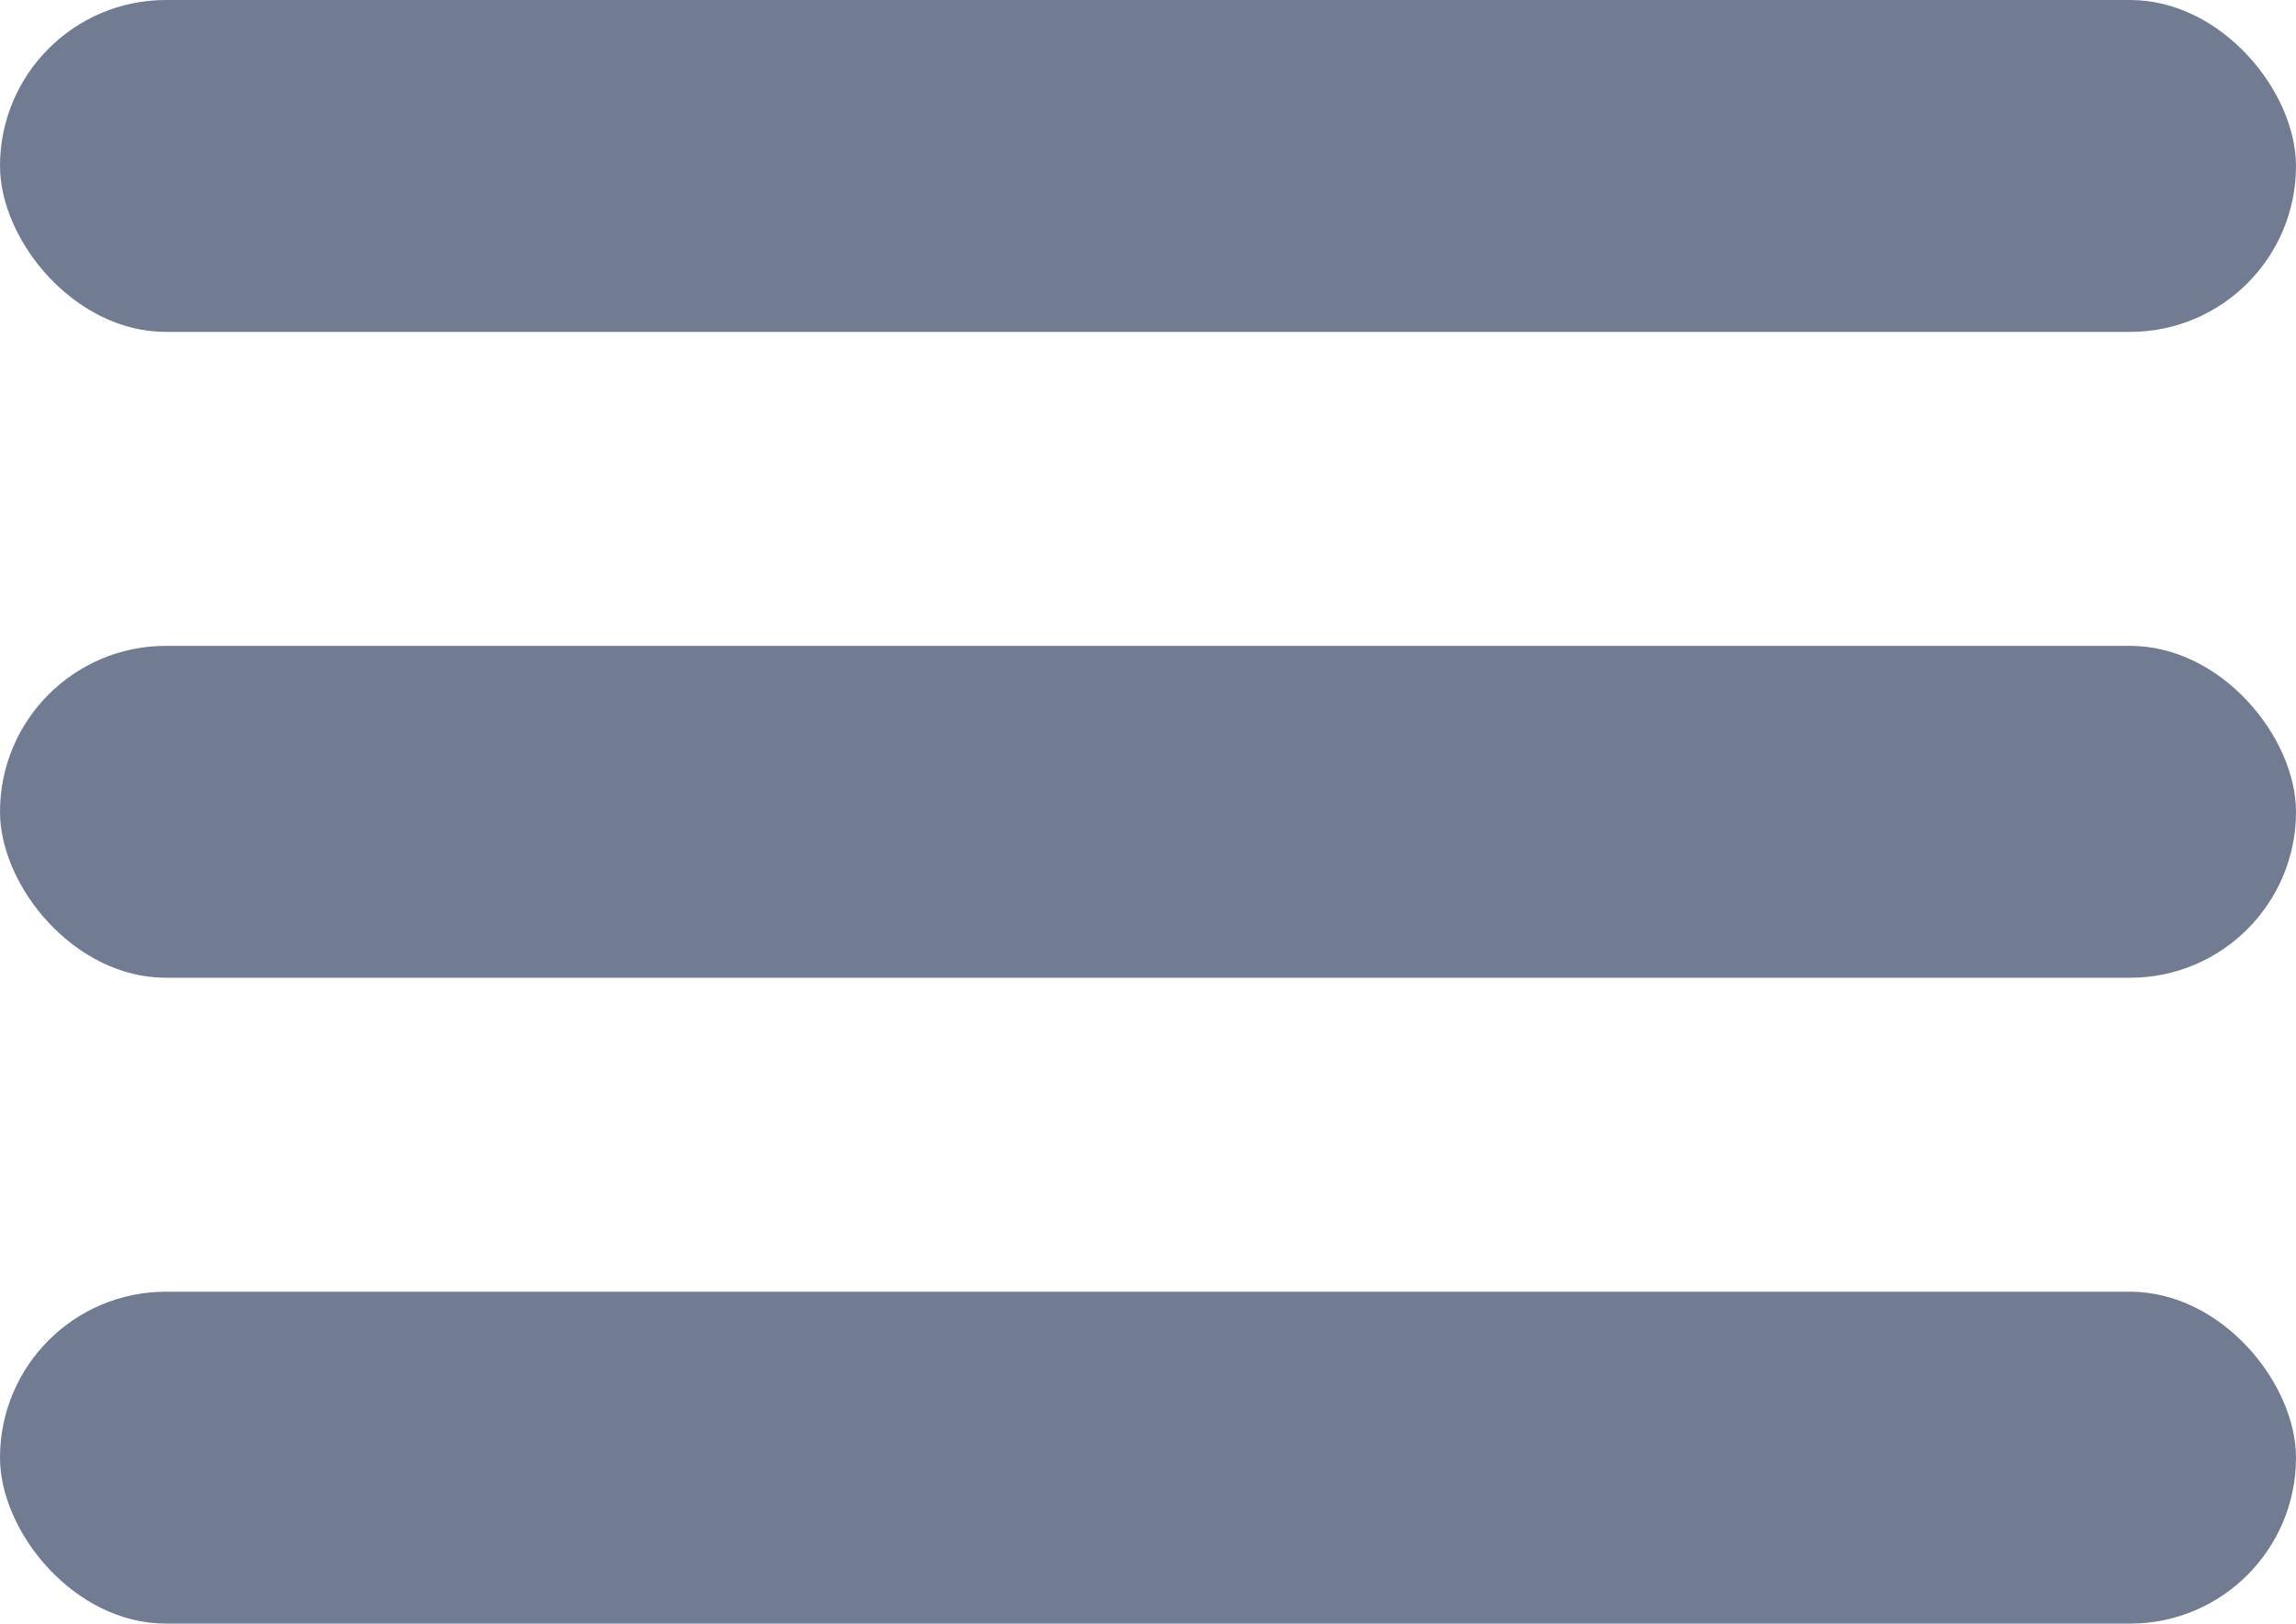<?xml version="1.0" encoding="UTF-8"?>
<svg width="512px" height="362px" viewBox="0 0 512 362" version="1.1" xmlns="http://www.w3.org/2000/svg" xmlns:xlink="http://www.w3.org/1999/xlink">
    <!-- Generator: Sketch 64 (93537) - https://sketch.com -->
    <title>Group 2</title>
    <desc>Created with Sketch.</desc>
    <g id="Page-1" stroke="none" stroke-width="1" fill="none" fill-rule="evenodd">
        <g id="Group-2" transform="translate(-106, -181)">
            <g id="Group" transform="translate(106, 181)" fill="#717C93">
                <rect id="Rectangle" x="0" y="144" width="512" height="74" rx="37"></rect>
                <rect id="Rectangle" x="0" y="0" width="512" height="74" rx="37"></rect>
                <rect id="Rectangle" x="0" y="288" width="512" height="74" rx="37"></rect>
            </g>
            <rect id="Rectangle" x="0" y="0" width="725" height="724"></rect>
        </g>
    </g>
</svg>
